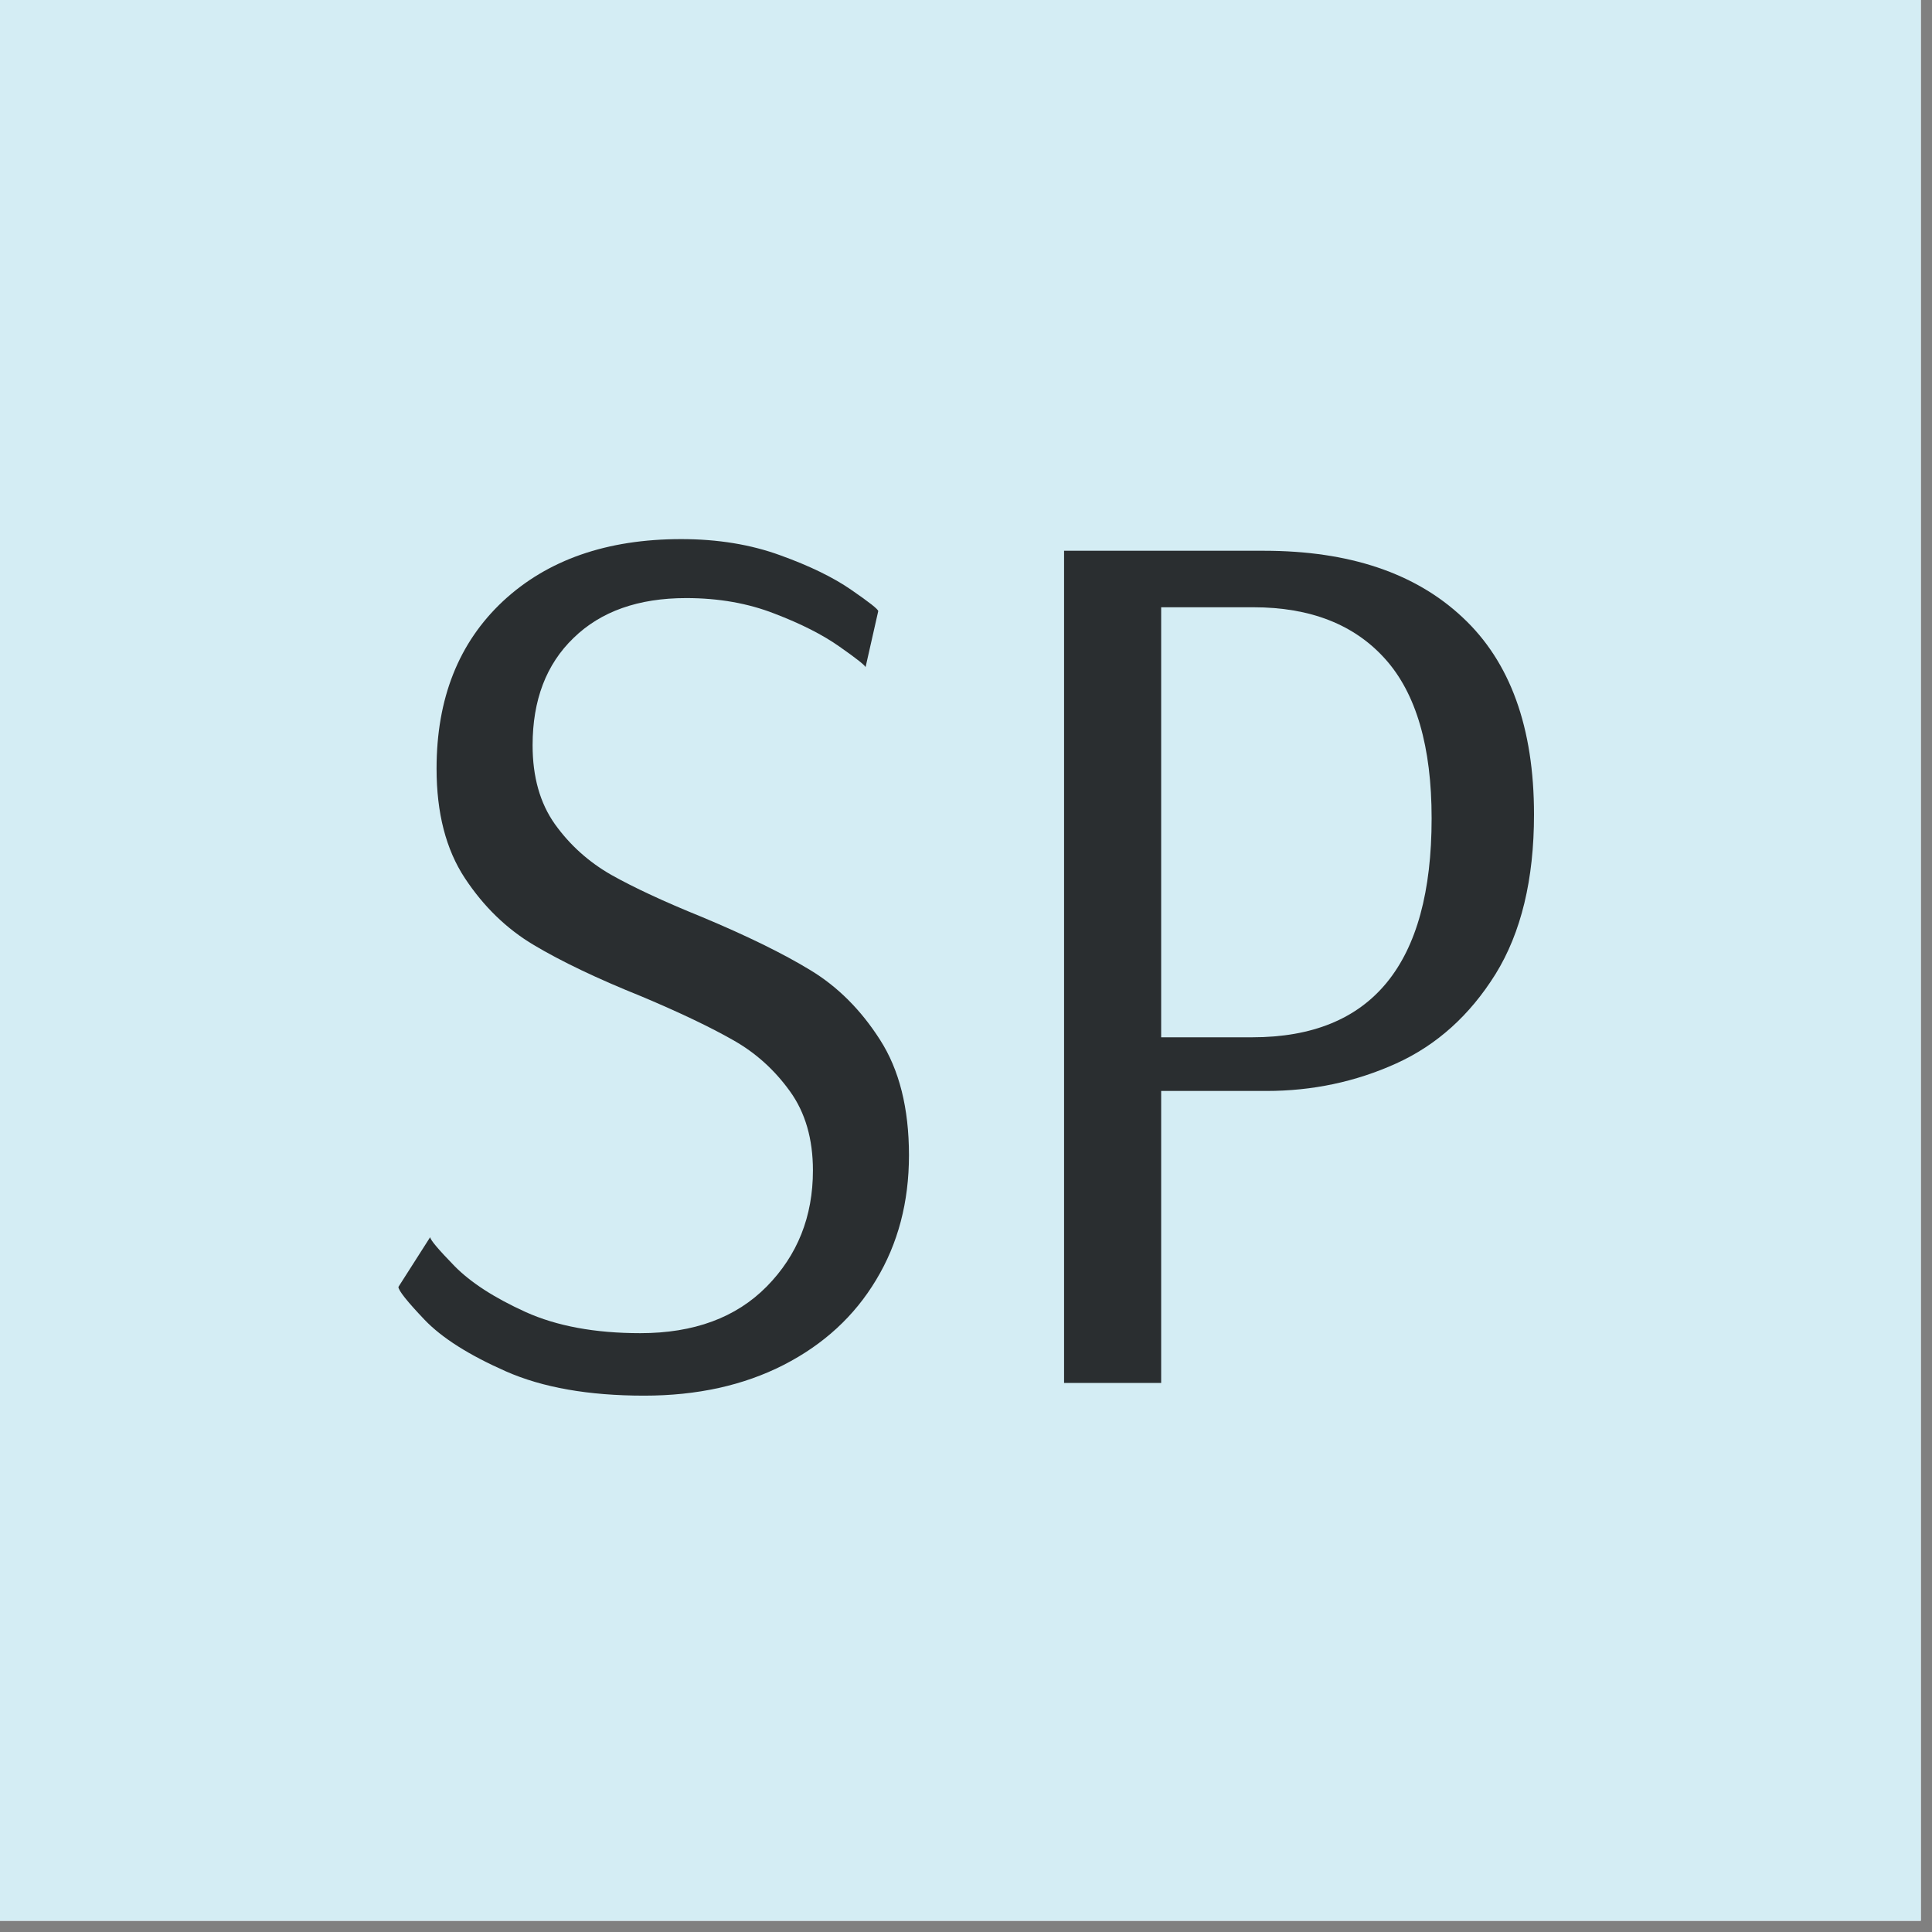 <svg xmlns="http://www.w3.org/2000/svg" xmlns:xlink="http://www.w3.org/1999/xlink" width="50" zoomAndPan="magnify"
     viewBox="0 0 85.5 85.5" height="50" preserveAspectRatio="xMidYMid meet" version="1.0">
  <rect x="0" y="0" width="85.5" height="85.5" fill="#808080" stroke="none"/>
  <defs>
    <g/>
    <clipPath id="c39d17dc72">
      <path d="M 0 0 L 85.004 0 L 85.004 85.004 L 0 85.004 Z M 0 0 " clip-rule="nonzero"/>
    </clipPath>
  </defs>
  <g clip-path="url(#c39d17dc72)">
    <path fill="#ffffff" d="M 0 0 L 85.004 0 L 85.004 85.004 L 0 85.004 Z M 0 0 " fill-opacity="1"
          fill-rule="nonzero"/>
    <path fill="#d4edf4" d="M 0 0 L 85.004 0 L 85.004 85.004 L 0 85.004 Z M 0 0 " fill-opacity="1"
          fill-rule="nonzero"/>
  </g>
  <g fill="#2a2e30" fill-opacity="1">
    <g transform="translate(15.132, 61.202)">
      <g>
        <path
          d="M 13.375 0.562 C 10.914 0.562 8.875 0.203 7.25 -0.516 C 5.625 -1.234 4.426 -1.992 3.656 -2.797 C 2.883 -3.609 2.5 -4.094 2.5 -4.25 L 3.906 -6.453 C 3.906 -6.336 4.266 -5.91 4.984 -5.172 C 5.703 -4.441 6.75 -3.766 8.125 -3.141 C 9.508 -2.516 11.203 -2.203 13.203 -2.203 C 15.578 -2.203 17.441 -2.891 18.797 -4.266 C 20.16 -5.648 20.844 -7.363 20.844 -9.406 C 20.844 -10.801 20.504 -11.969 19.828 -12.906 C 19.148 -13.852 18.312 -14.609 17.312 -15.172 C 16.312 -15.742 14.957 -16.391 13.25 -17.109 C 11.289 -17.898 9.707 -18.656 8.5 -19.375 C 7.289 -20.094 6.27 -21.082 5.438 -22.344 C 4.602 -23.613 4.188 -25.227 4.188 -27.188 C 4.188 -30.289 5.164 -32.758 7.125 -34.594 C 9.094 -36.426 11.723 -37.344 15.016 -37.344 C 16.641 -37.344 18.102 -37.102 19.406 -36.625 C 20.707 -36.156 21.754 -35.645 22.547 -35.094 C 23.336 -34.551 23.734 -34.238 23.734 -34.156 L 23.172 -31.672 C 23.172 -31.742 22.789 -32.047 22.031 -32.578 C 21.281 -33.109 20.316 -33.598 19.141 -34.047 C 17.973 -34.504 16.672 -34.734 15.234 -34.734 C 13.117 -34.734 11.457 -34.145 10.25 -32.969 C 9.039 -31.801 8.438 -30.219 8.438 -28.219 C 8.438 -26.82 8.766 -25.66 9.422 -24.734 C 10.086 -23.805 10.922 -23.055 11.922 -22.484 C 12.922 -21.922 14.254 -21.301 15.922 -20.625 C 17.922 -19.789 19.523 -19.004 20.734 -18.266 C 21.941 -17.535 22.969 -16.508 23.812 -15.188 C 24.664 -13.863 25.094 -12.16 25.094 -10.078 C 25.094 -8.004 24.609 -6.164 23.641 -4.562 C 22.68 -2.957 21.316 -1.703 19.547 -0.797 C 17.773 0.109 15.719 0.562 13.375 0.562 Z M 13.375 0.562 "/>
      </g>
    </g>
  </g>
  <g fill="#2a2e30" fill-opacity="1">
    <g transform="translate(41.762, 61.202)">
      <g>
        <path
          d="M 5.328 -36.828 L 14.172 -36.828 C 17.941 -36.828 20.875 -35.844 22.969 -33.875 C 25.07 -31.914 26.125 -29.008 26.125 -25.156 C 26.125 -22.281 25.555 -19.926 24.422 -18.094 C 23.285 -16.27 21.82 -14.953 20.031 -14.141 C 18.238 -13.328 16.32 -12.922 14.281 -12.922 L 9.625 -12.922 L 9.625 0 L 5.328 0 Z M 13.656 -15.297 C 18.945 -15.297 21.594 -18.523 21.594 -24.984 C 21.594 -28.16 20.91 -30.508 19.547 -32.031 C 18.18 -33.562 16.234 -34.328 13.703 -34.328 L 9.625 -34.328 L 9.625 -15.297 Z M 13.656 -15.297 "/>
      </g>
    </g>
  </g>
</svg>
